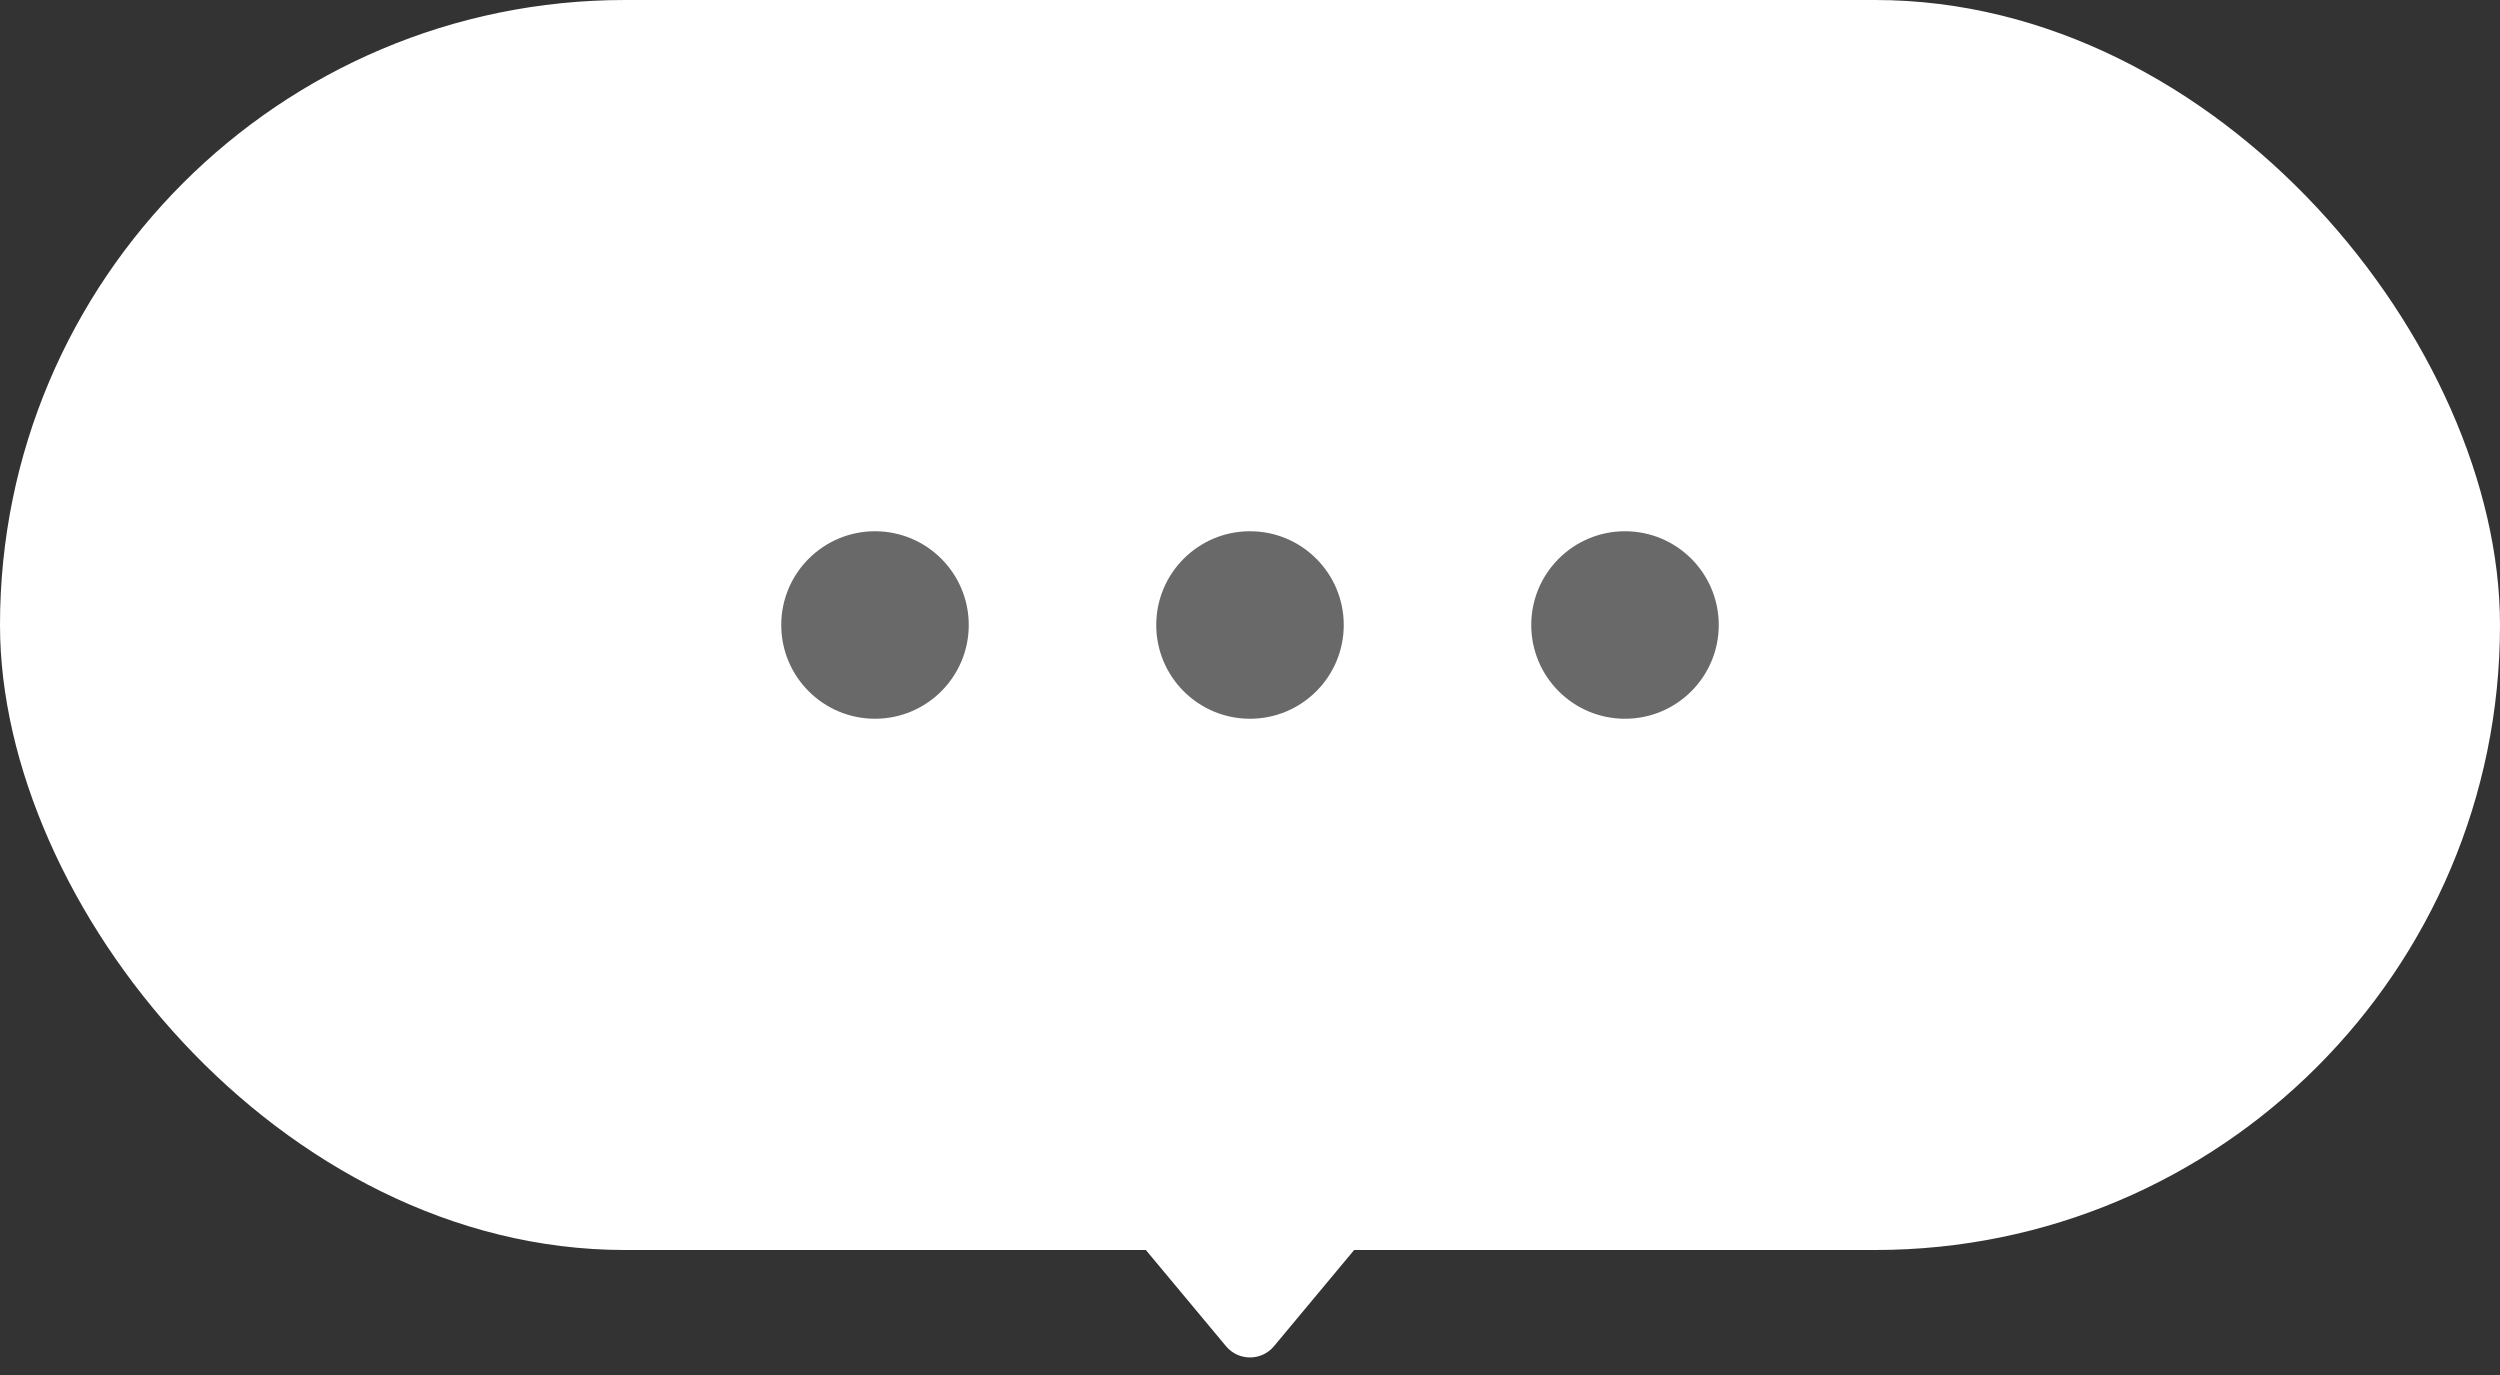 <svg width="160" height="88" viewBox="0 0 160 88" fill="none" xmlns="http://www.w3.org/2000/svg">
<rect x="0" y="0" width="160" height="88" fill="#333333" stroke="none"/>
<rect width="160" height="80" rx="40" fill="white"/>
<circle cx="56" cy="40" r="6" fill="#696969"/>
<circle cx="80" cy="40" r="6" fill="#696969"/>
<circle cx="104" cy="40" r="6" fill="#696969"/>
<path d="M81.536 86.156C80.737 87.116 79.263 87.116 78.464 86.156L72.734 79.28C71.648 77.978 72.574 76 74.27 76L85.73 76C87.426 76 88.352 77.978 87.266 79.28L81.536 86.156Z" fill="white"/>
</svg>

